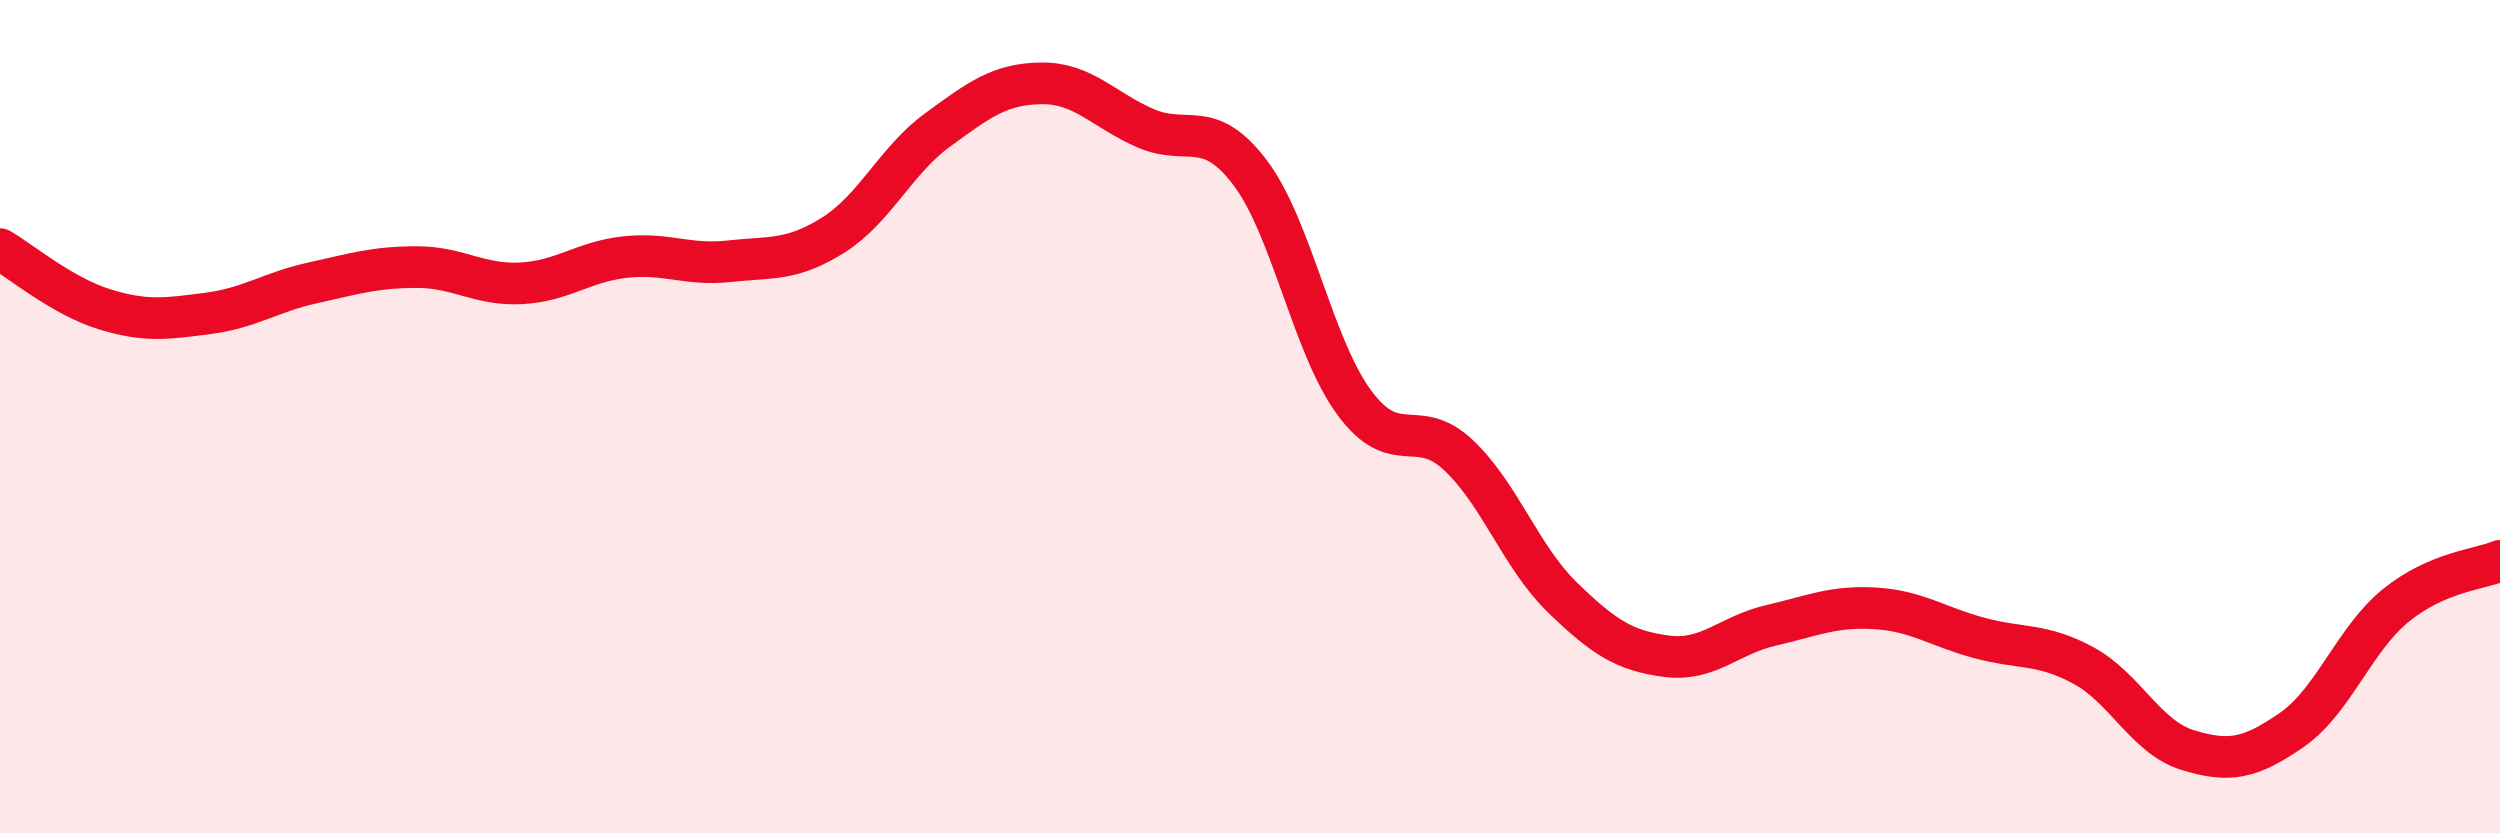 
    <svg width="60" height="20" viewBox="0 0 60 20" xmlns="http://www.w3.org/2000/svg">
      <path
        d="M 0,5.98 C 0.5,6.27 1.5,7.11 2.5,7.42 C 3.5,7.73 4,7.65 5,7.52 C 6,7.39 6.5,7.01 7.5,6.79 C 8.5,6.57 9,6.41 10,6.41 C 11,6.41 11.5,6.85 12.5,6.8 C 13.5,6.75 14,6.28 15,6.17 C 16,6.06 16.5,6.38 17.5,6.27 C 18.5,6.16 19,6.27 20,5.64 C 21,5.01 21.5,3.85 22.5,3.12 C 23.5,2.39 24,2.01 25,2 C 26,1.99 26.5,2.65 27.5,3.08 C 28.5,3.51 29,2.82 30,4.14 C 31,5.46 31.5,8.3 32.5,9.66 C 33.5,11.02 34,9.98 35,10.92 C 36,11.86 36.5,13.37 37.5,14.34 C 38.5,15.31 39,15.62 40,15.75 C 41,15.88 41.5,15.24 42.5,15.01 C 43.5,14.78 44,14.54 45,14.6 C 46,14.66 46.5,15.04 47.5,15.31 C 48.5,15.58 49,15.43 50,15.97 C 51,16.51 51.5,17.69 52.5,18 C 53.5,18.31 54,18.21 55,17.52 C 56,16.83 56.5,15.34 57.5,14.53 C 58.5,13.72 59.5,13.67 60,13.46L60 20L0 20Z"
        fill="#EB0A25"
        opacity="0.1"
        stroke-linecap="round"
        stroke-linejoin="round"
      />
      <path
        d="M 0,5.98 C 0.5,6.27 1.5,7.11 2.5,7.42 C 3.5,7.73 4,7.65 5,7.52 C 6,7.39 6.5,7.01 7.5,6.79 C 8.5,6.57 9,6.41 10,6.41 C 11,6.41 11.5,6.85 12.5,6.8 C 13.5,6.75 14,6.28 15,6.17 C 16,6.06 16.5,6.38 17.5,6.27 C 18.5,6.16 19,6.27 20,5.64 C 21,5.01 21.5,3.85 22.5,3.12 C 23.5,2.39 24,2.01 25,2 C 26,1.99 26.5,2.65 27.5,3.08 C 28.5,3.51 29,2.82 30,4.14 C 31,5.46 31.5,8.3 32.5,9.66 C 33.5,11.02 34,9.98 35,10.92 C 36,11.86 36.5,13.37 37.5,14.34 C 38.5,15.31 39,15.62 40,15.75 C 41,15.88 41.5,15.24 42.5,15.01 C 43.5,14.78 44,14.54 45,14.6 C 46,14.66 46.5,15.04 47.5,15.31 C 48.5,15.58 49,15.43 50,15.97 C 51,16.51 51.5,17.69 52.5,18 C 53.5,18.31 54,18.21 55,17.52 C 56,16.83 56.5,15.34 57.5,14.53 C 58.5,13.72 59.5,13.67 60,13.46"
        stroke="#EB0A25"
        stroke-width="1"
        fill="none"
        stroke-linecap="round"
        stroke-linejoin="round"
      />
    </svg>
  